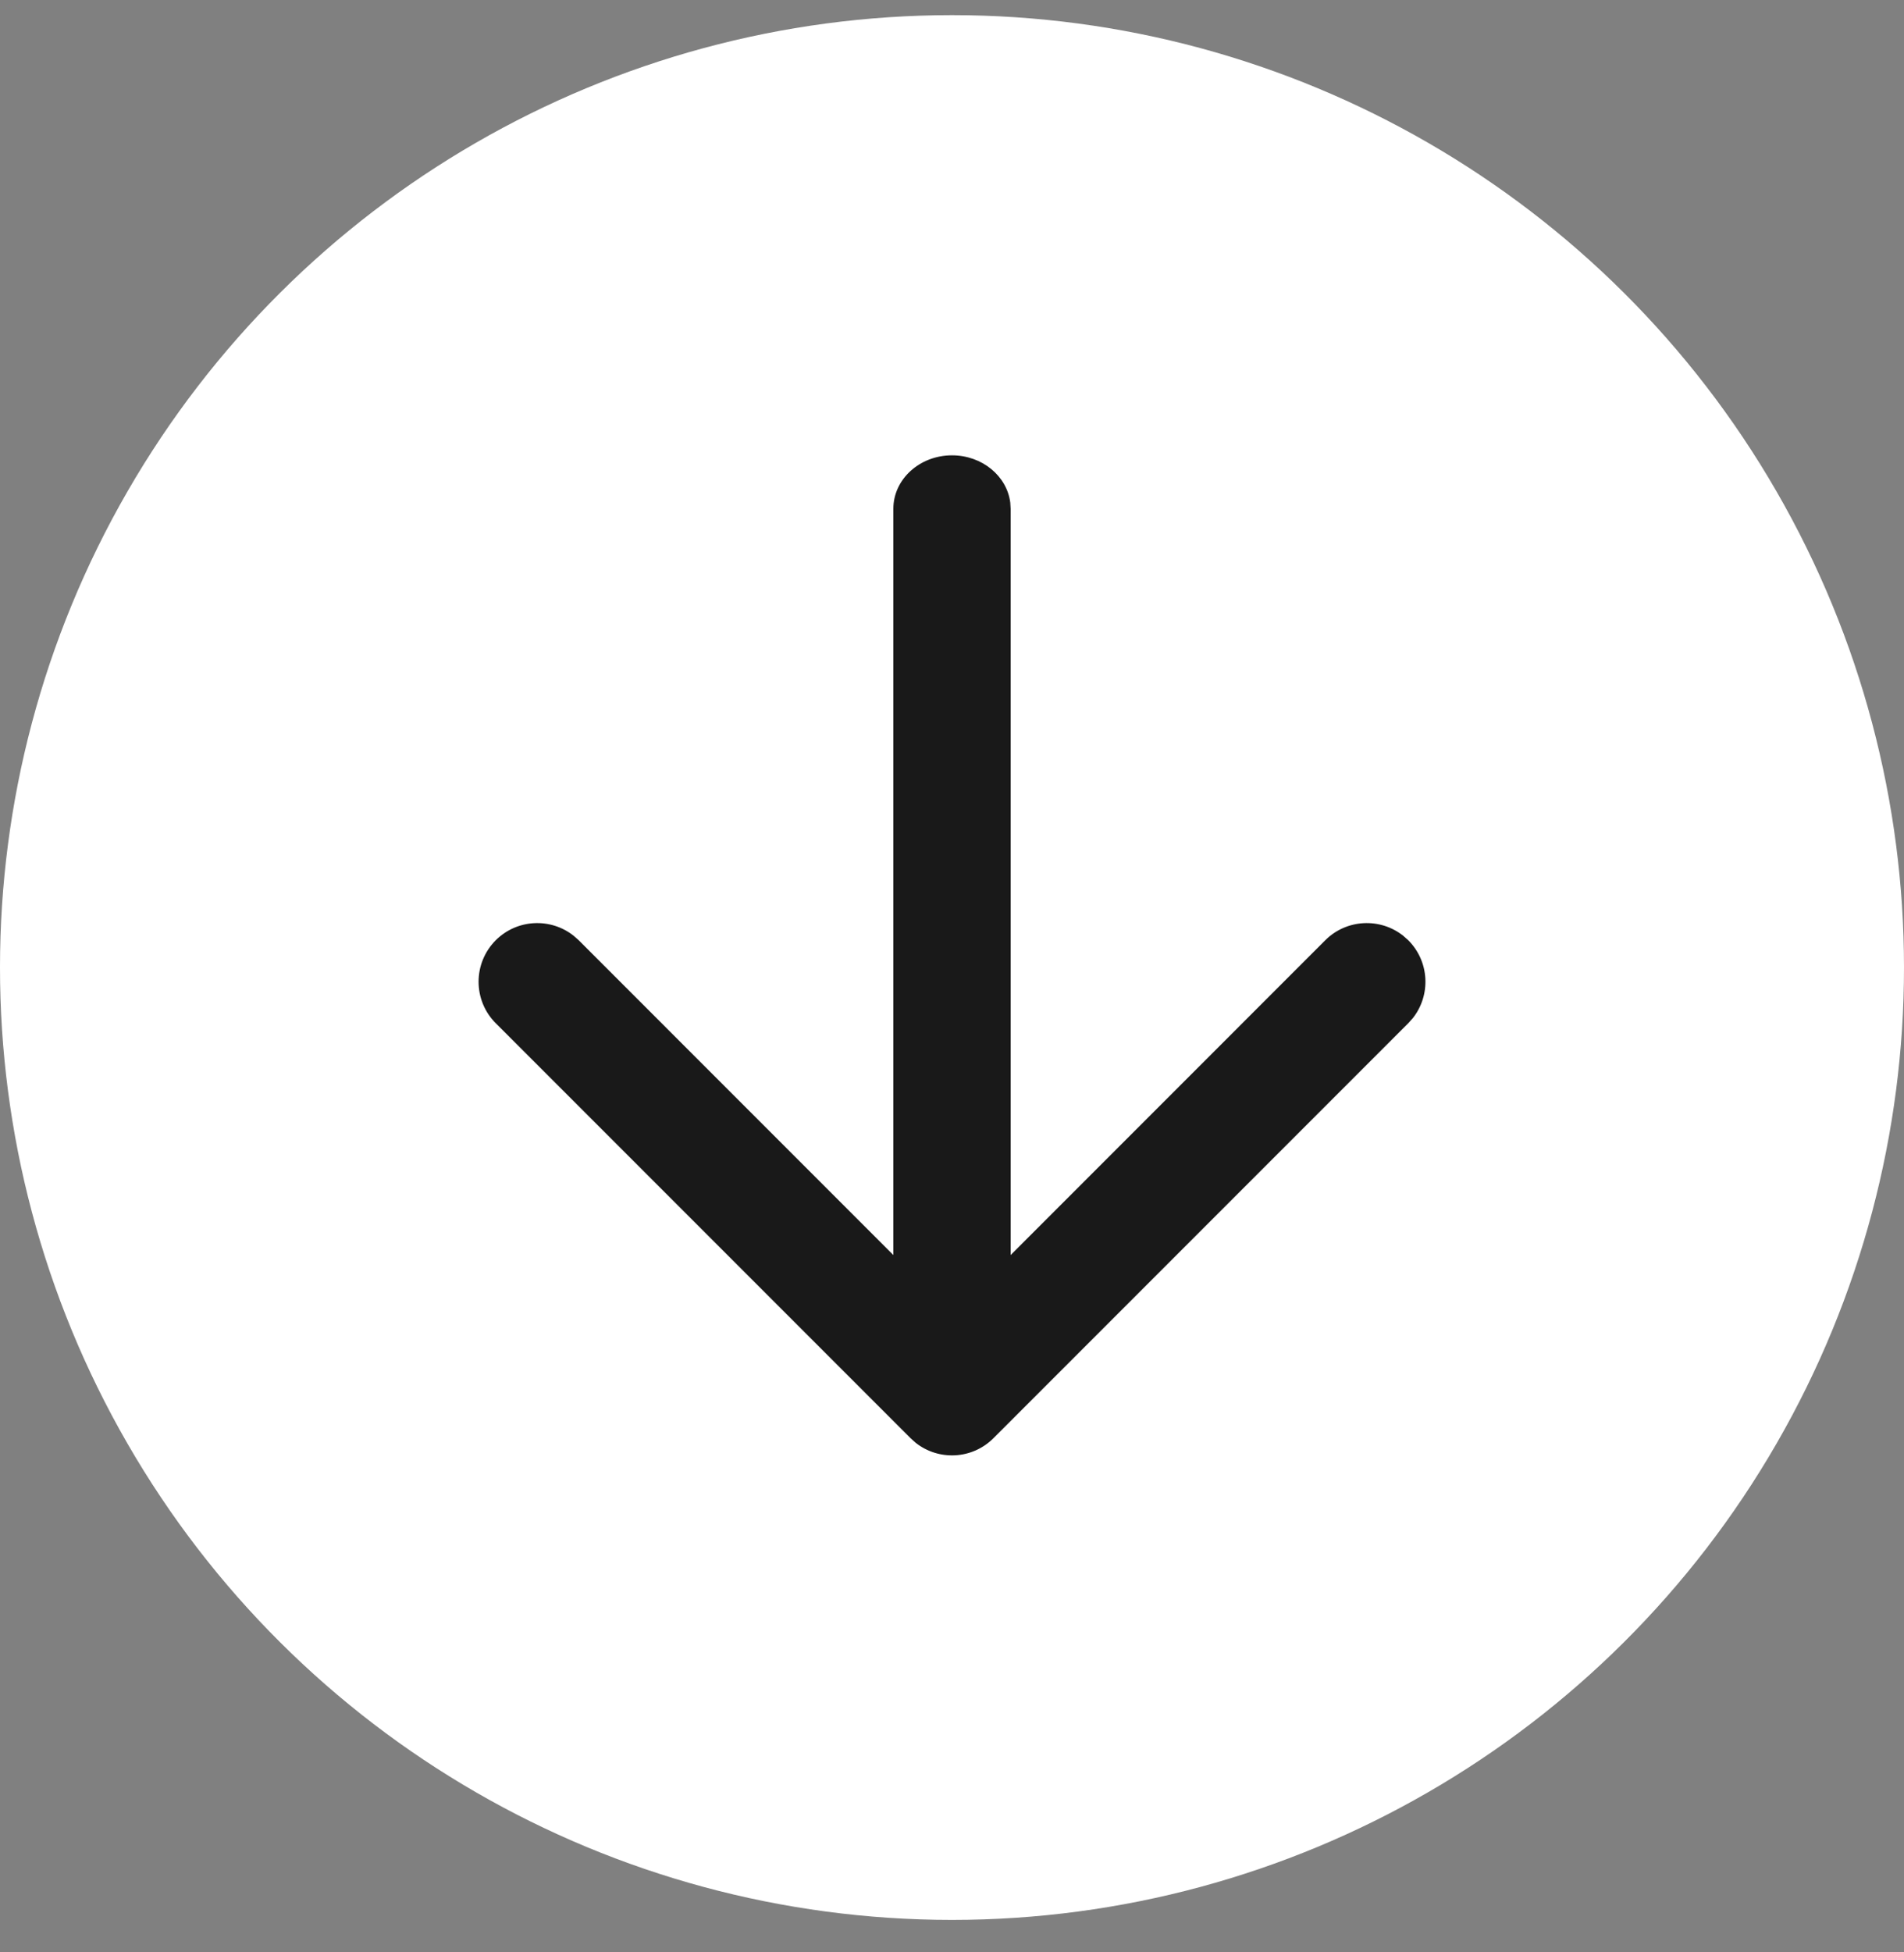 <svg width="40" height="41" viewBox="0 0 40 41" fill="none" xmlns="http://www.w3.org/2000/svg">
<rect x="0" y="0" width="40" height="41" fill="#808080" stroke="none"/>
<circle cx="20" cy="20.318" r="20" transform="rotate(90 20 20.318)" fill="white"/>
<path d="M10.415 19.745C10.862 19.299 11.566 19.267 12.05 19.65L12.158 19.745L20 27.588L27.842 19.745C28.289 19.299 28.994 19.267 29.478 19.65L29.585 19.745C30.032 20.192 30.064 20.897 29.681 21.381L29.585 21.488L20.871 30.202C20.424 30.649 19.72 30.681 19.236 30.298L19.129 30.202L10.415 21.488C9.934 21.007 9.934 20.227 10.415 19.745Z" fill="#191919"/>
<path d="M20 9.562C20.632 9.562 21.153 9.995 21.224 10.553L21.232 10.684L21.232 27.505C21.232 28.125 20.681 28.627 20 28.627C19.368 28.627 18.847 28.194 18.776 27.636L18.768 27.505L18.768 10.684C18.768 10.064 19.32 9.562 20 9.562Z" fill="#191919"/>
</svg>
